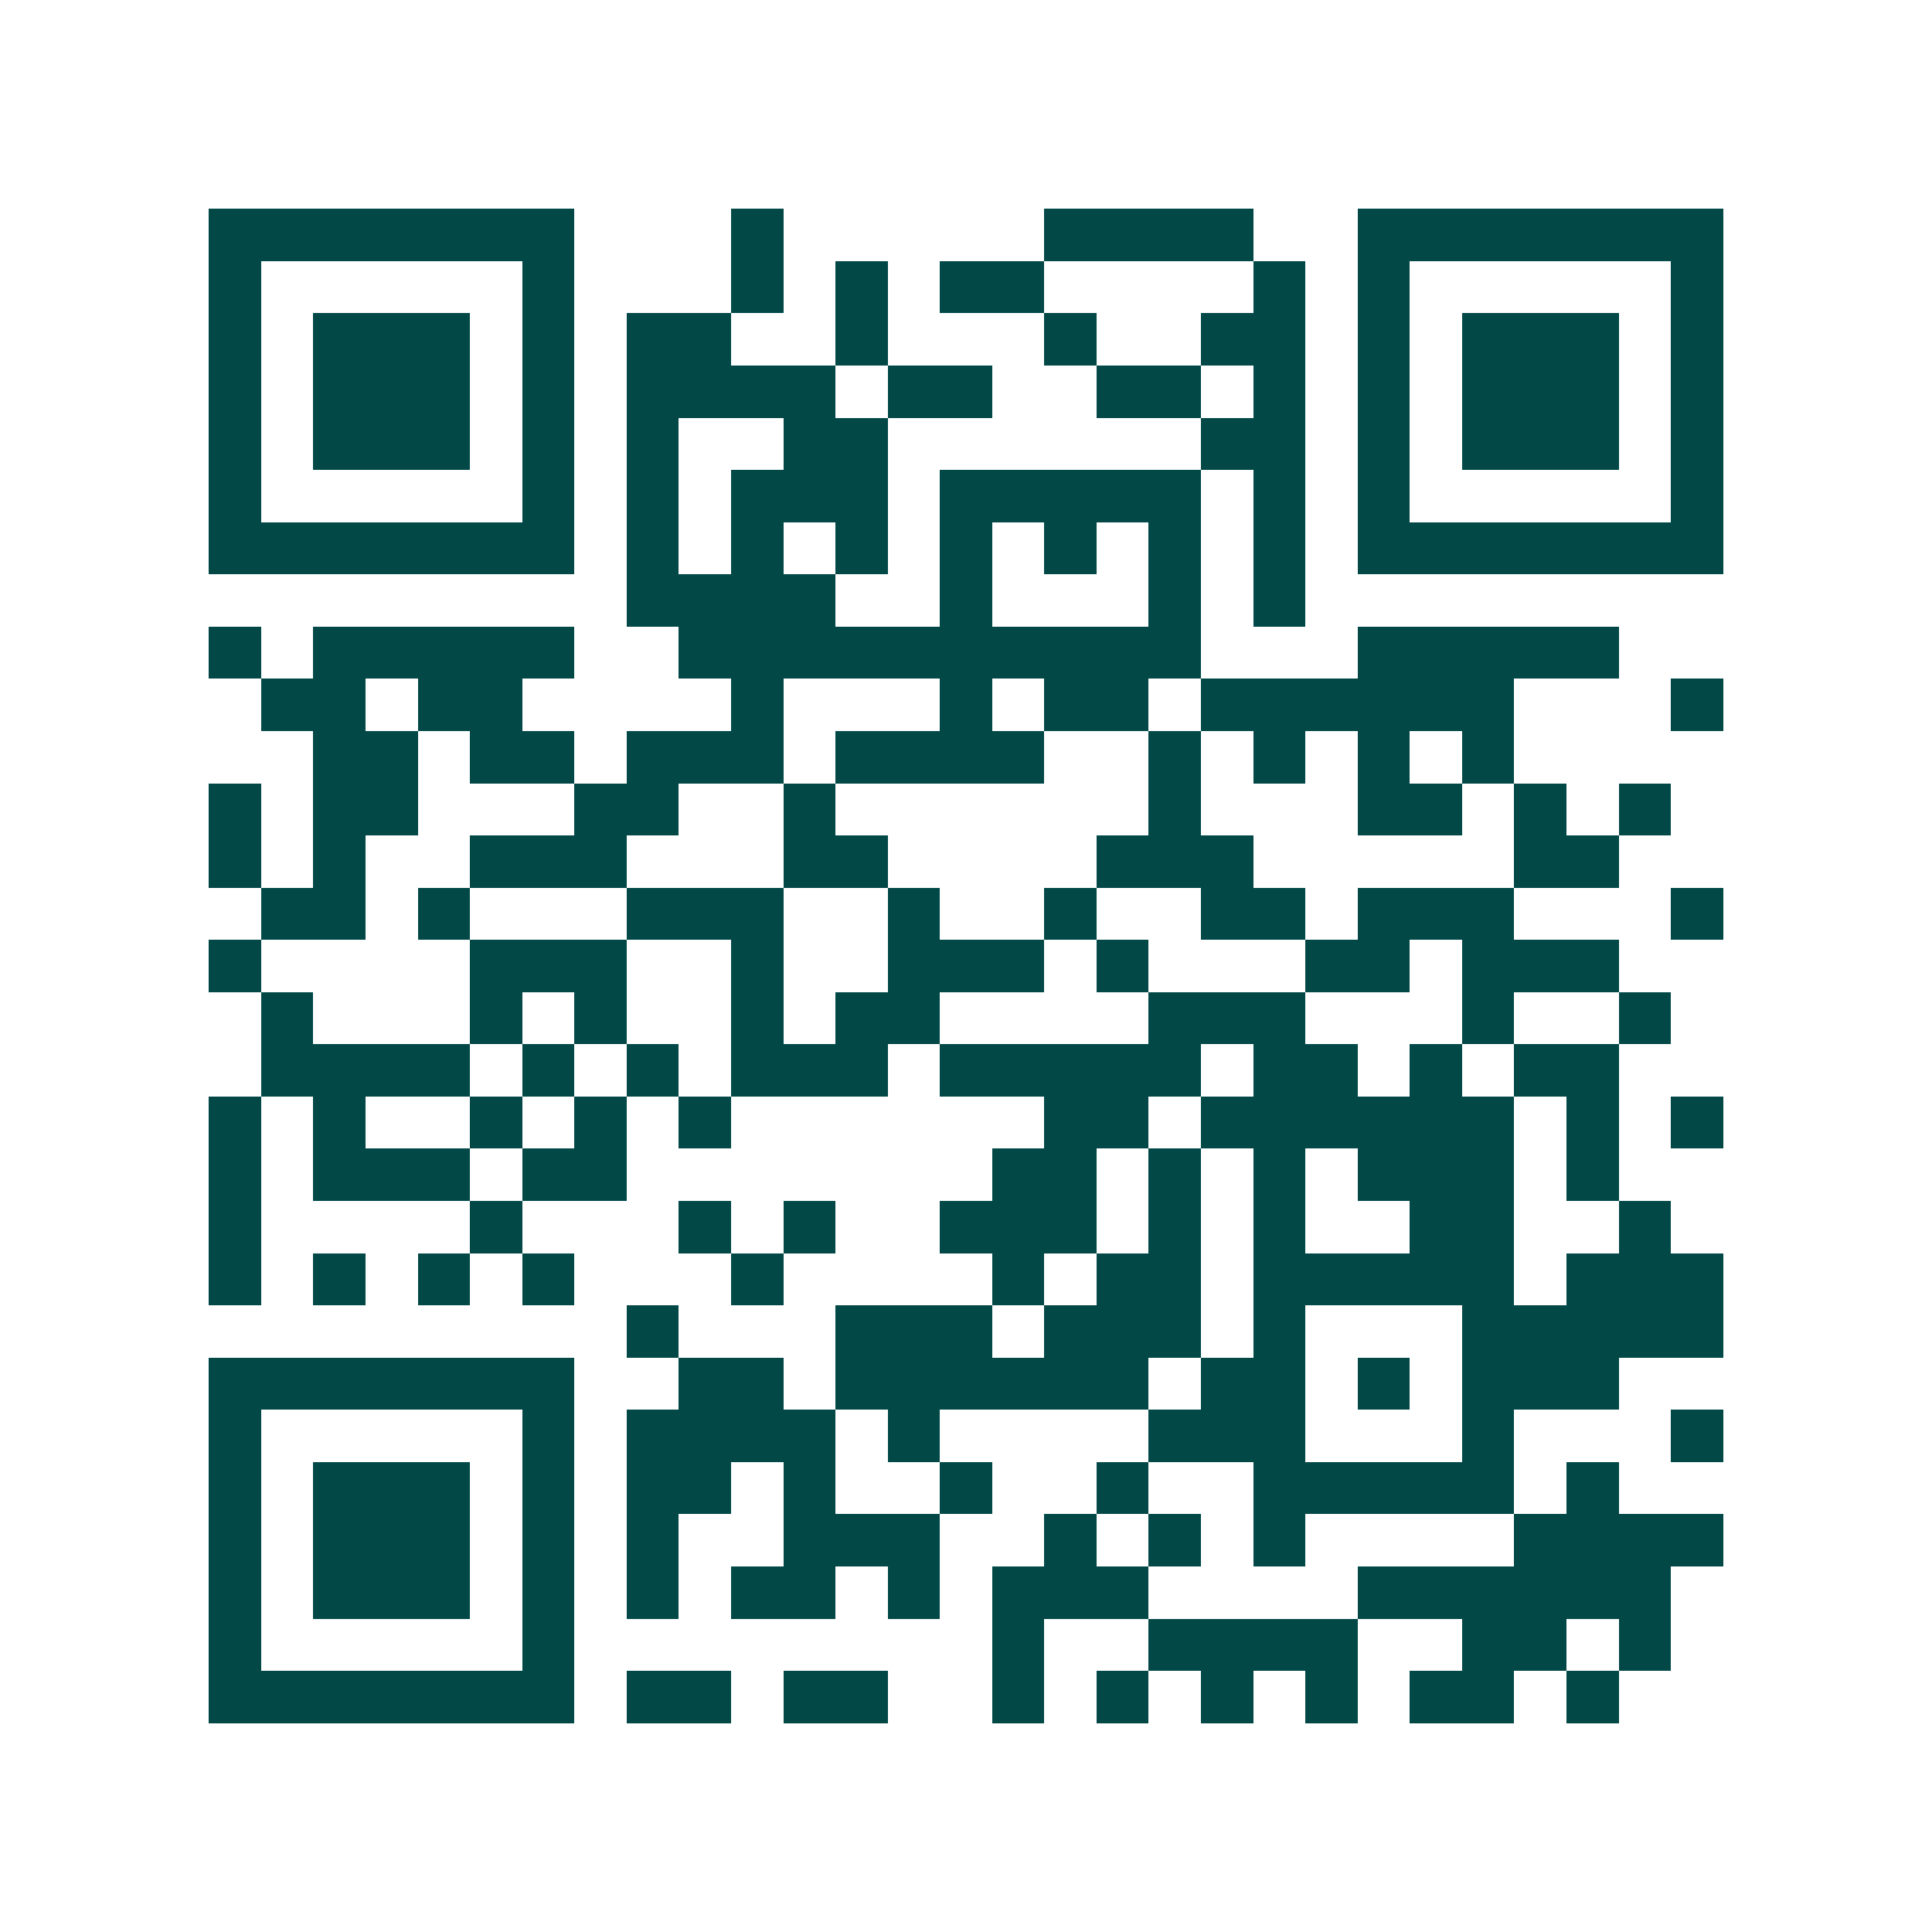 <svg xmlns="http://www.w3.org/2000/svg" width="200" height="200" viewBox="0 0 37 37" shape-rendering="crispEdges"><path fill="#ffffff" d="M0 0h37v37H0z"/><path stroke="#014847" d="M4 4.5h7m3 0h1m5 0h4m2 0h7M4 5.5h1m5 0h1m3 0h1m1 0h1m1 0h2m4 0h1m1 0h1m5 0h1M4 6.5h1m1 0h3m1 0h1m1 0h2m2 0h1m3 0h1m2 0h2m1 0h1m1 0h3m1 0h1M4 7.5h1m1 0h3m1 0h1m1 0h4m1 0h2m2 0h2m1 0h1m1 0h1m1 0h3m1 0h1M4 8.5h1m1 0h3m1 0h1m1 0h1m2 0h2m6 0h2m1 0h1m1 0h3m1 0h1M4 9.5h1m5 0h1m1 0h1m1 0h3m1 0h5m1 0h1m1 0h1m5 0h1M4 10.5h7m1 0h1m1 0h1m1 0h1m1 0h1m1 0h1m1 0h1m1 0h1m1 0h7M12 11.5h4m2 0h1m3 0h1m1 0h1M4 12.5h1m1 0h5m2 0h10m3 0h5M5 13.5h2m1 0h2m4 0h1m3 0h1m1 0h2m1 0h6m3 0h1M6 14.5h2m1 0h2m1 0h3m1 0h4m2 0h1m1 0h1m1 0h1m1 0h1M4 15.5h1m1 0h2m3 0h2m2 0h1m6 0h1m3 0h2m1 0h1m1 0h1M4 16.5h1m1 0h1m2 0h3m3 0h2m4 0h3m5 0h2M5 17.5h2m1 0h1m3 0h3m2 0h1m2 0h1m2 0h2m1 0h3m3 0h1M4 18.5h1m4 0h3m2 0h1m2 0h3m1 0h1m3 0h2m1 0h3M5 19.5h1m3 0h1m1 0h1m2 0h1m1 0h2m4 0h3m3 0h1m2 0h1M5 20.5h4m1 0h1m1 0h1m1 0h3m1 0h5m1 0h2m1 0h1m1 0h2M4 21.5h1m1 0h1m2 0h1m1 0h1m1 0h1m6 0h2m1 0h6m1 0h1m1 0h1M4 22.5h1m1 0h3m1 0h2m7 0h2m1 0h1m1 0h1m1 0h3m1 0h1M4 23.5h1m4 0h1m3 0h1m1 0h1m2 0h3m1 0h1m1 0h1m2 0h2m2 0h1M4 24.5h1m1 0h1m1 0h1m1 0h1m3 0h1m4 0h1m1 0h2m1 0h5m1 0h3M12 25.5h1m3 0h3m1 0h3m1 0h1m3 0h5M4 26.5h7m2 0h2m1 0h6m1 0h2m1 0h1m1 0h3M4 27.5h1m5 0h1m1 0h4m1 0h1m4 0h3m3 0h1m3 0h1M4 28.5h1m1 0h3m1 0h1m1 0h2m1 0h1m2 0h1m2 0h1m2 0h5m1 0h1M4 29.5h1m1 0h3m1 0h1m1 0h1m2 0h3m2 0h1m1 0h1m1 0h1m4 0h4M4 30.5h1m1 0h3m1 0h1m1 0h1m1 0h2m1 0h1m1 0h3m4 0h6M4 31.5h1m5 0h1m8 0h1m2 0h4m2 0h2m1 0h1M4 32.5h7m1 0h2m1 0h2m2 0h1m1 0h1m1 0h1m1 0h1m1 0h2m1 0h1"/></svg>

